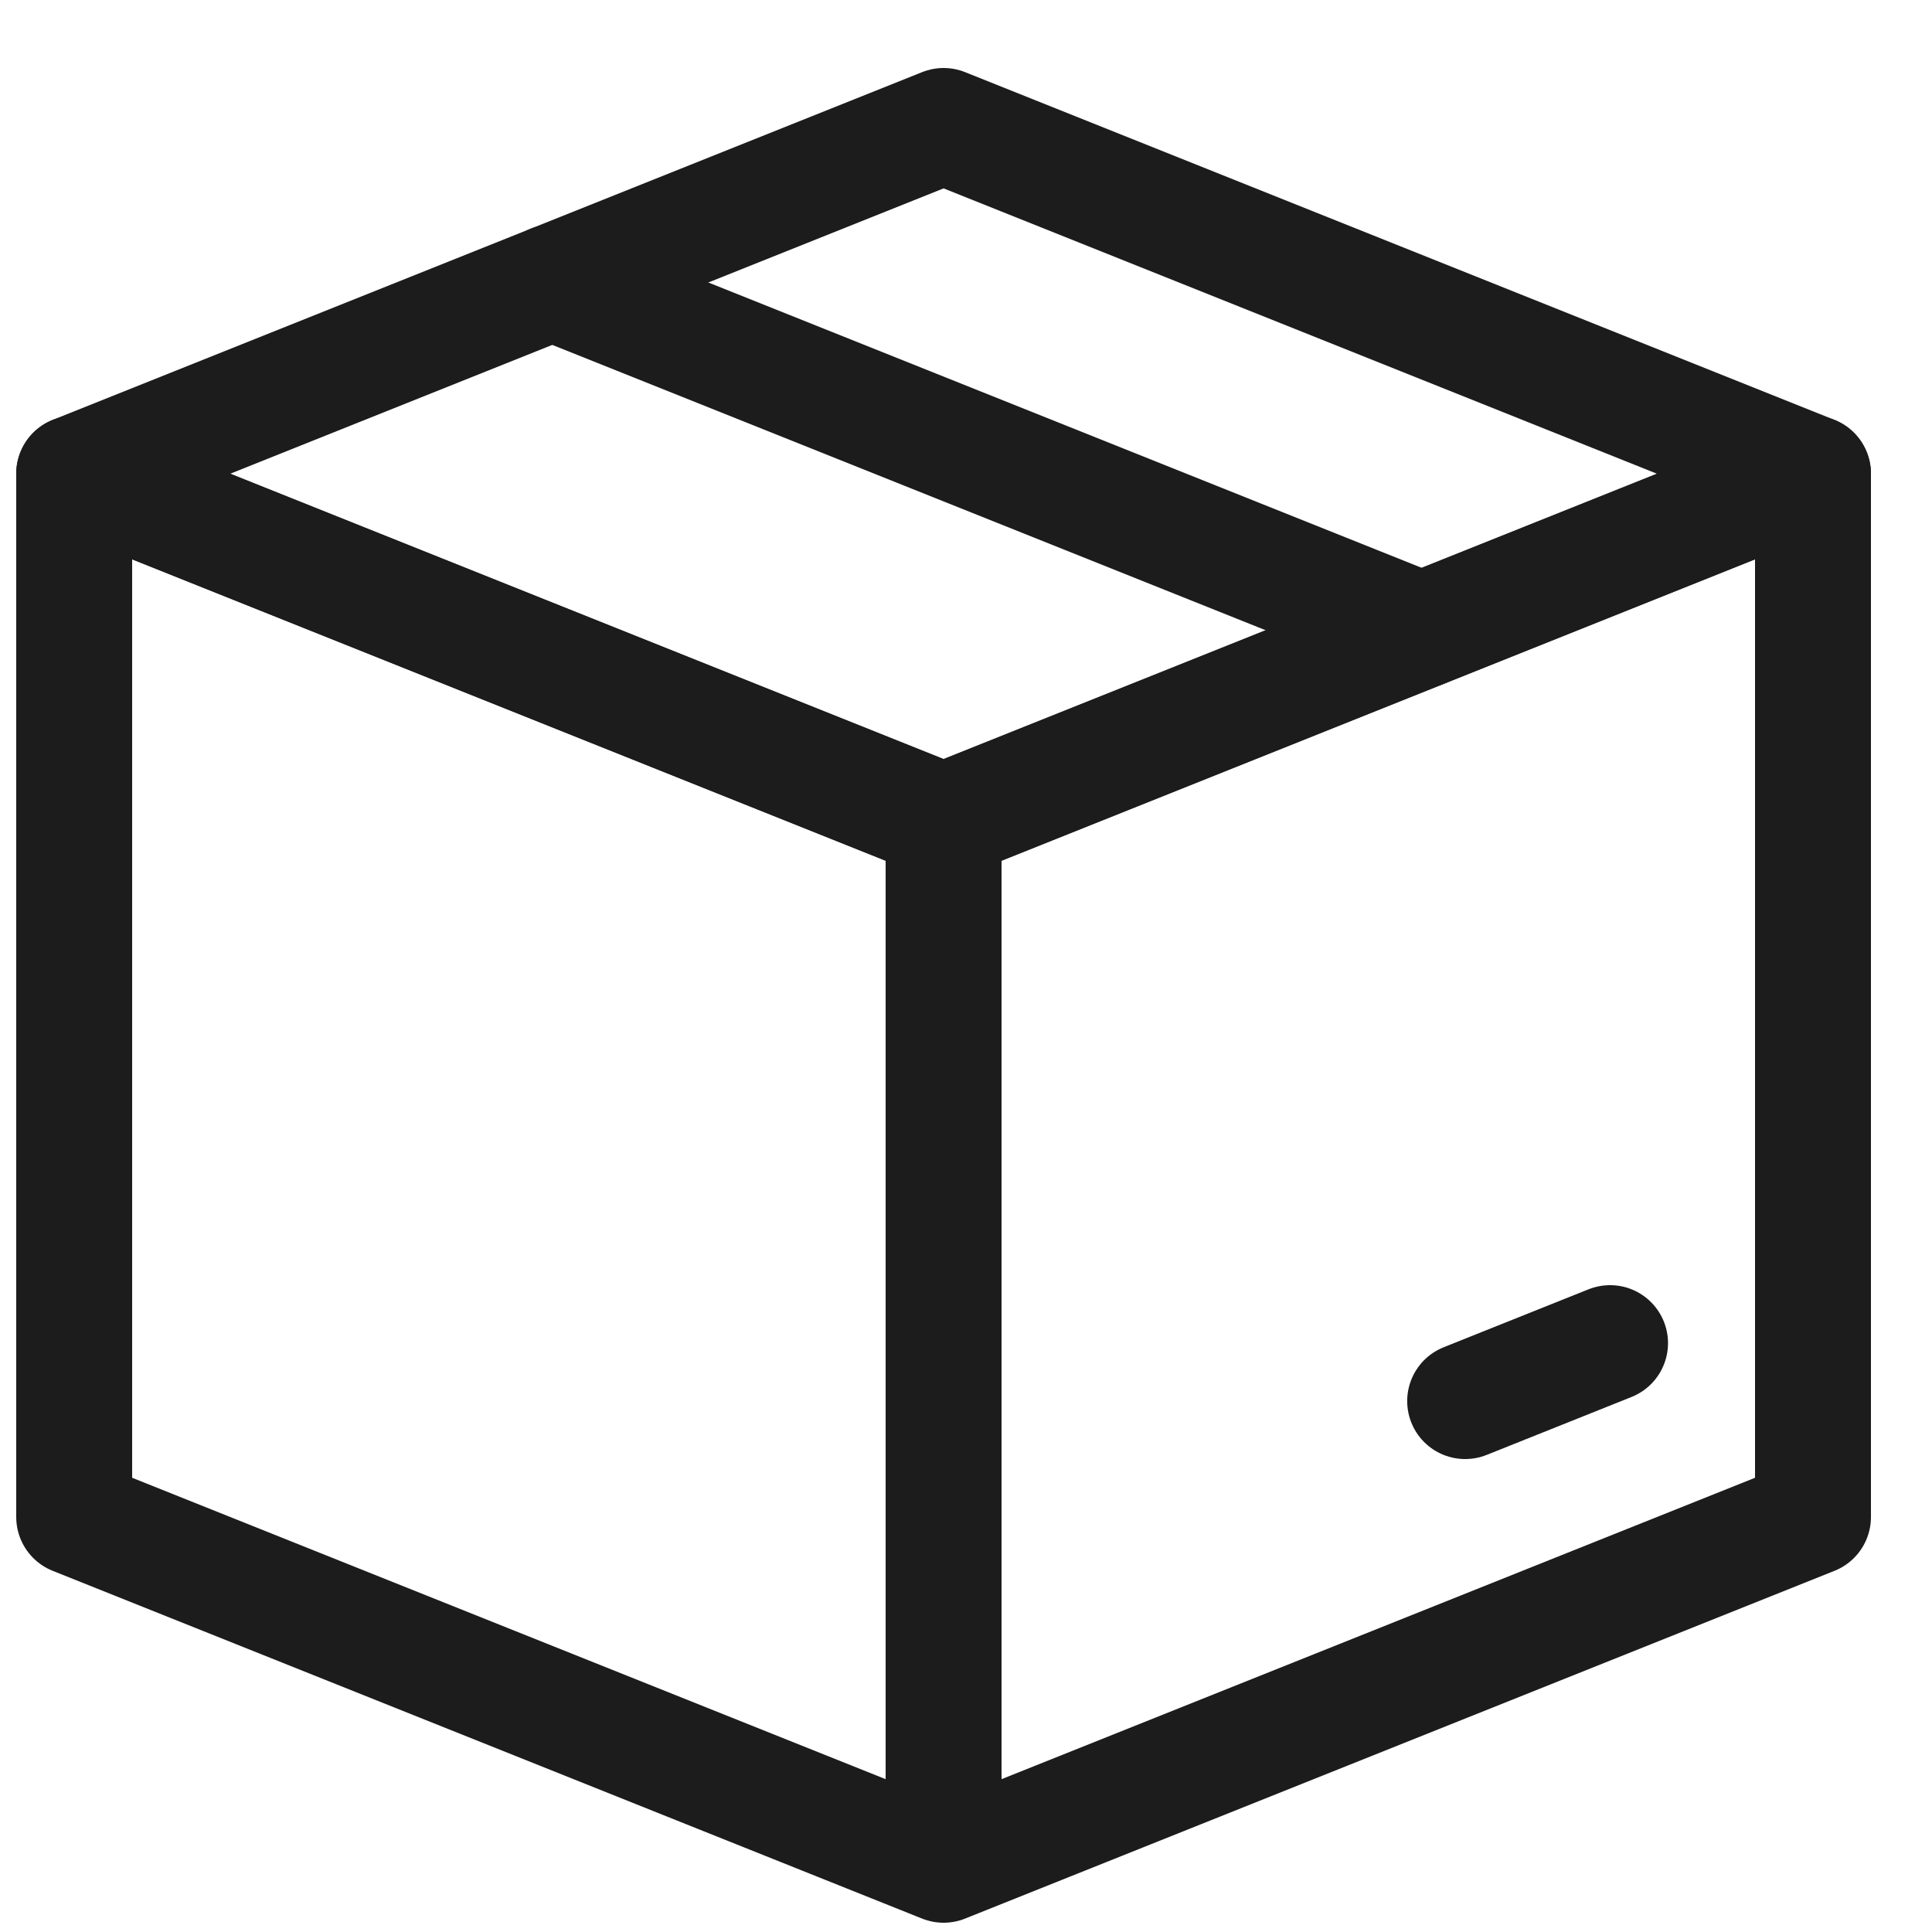<svg xmlns="http://www.w3.org/2000/svg" fill="none" viewBox="0 0 25 25" height="25" width="25">
<path stroke-linejoin="round" stroke-linecap="round" stroke-width="1.5" stroke="#1C1C1C" d="M0.96 6.13L12.21 10.63L23.46 6.13L12.21 1.63L0.96 6.13Z"></path>
<path stroke-linejoin="round" stroke-linecap="round" stroke-width="1.5" stroke="#1C1C1C" d="M12.21 24.13L0.96 19.63V6.13L12.21 10.63M12.21 24.13V10.63M12.21 24.13L23.46 19.63V6.13L12.21 10.63"></path>
<path stroke-linejoin="round" stroke-linecap="round" stroke-width="1.5" stroke="#1C1C1C" d="M18.396 8.155L7.146 3.655M20.834 17.38L18.959 18.13"></path>
</svg>
